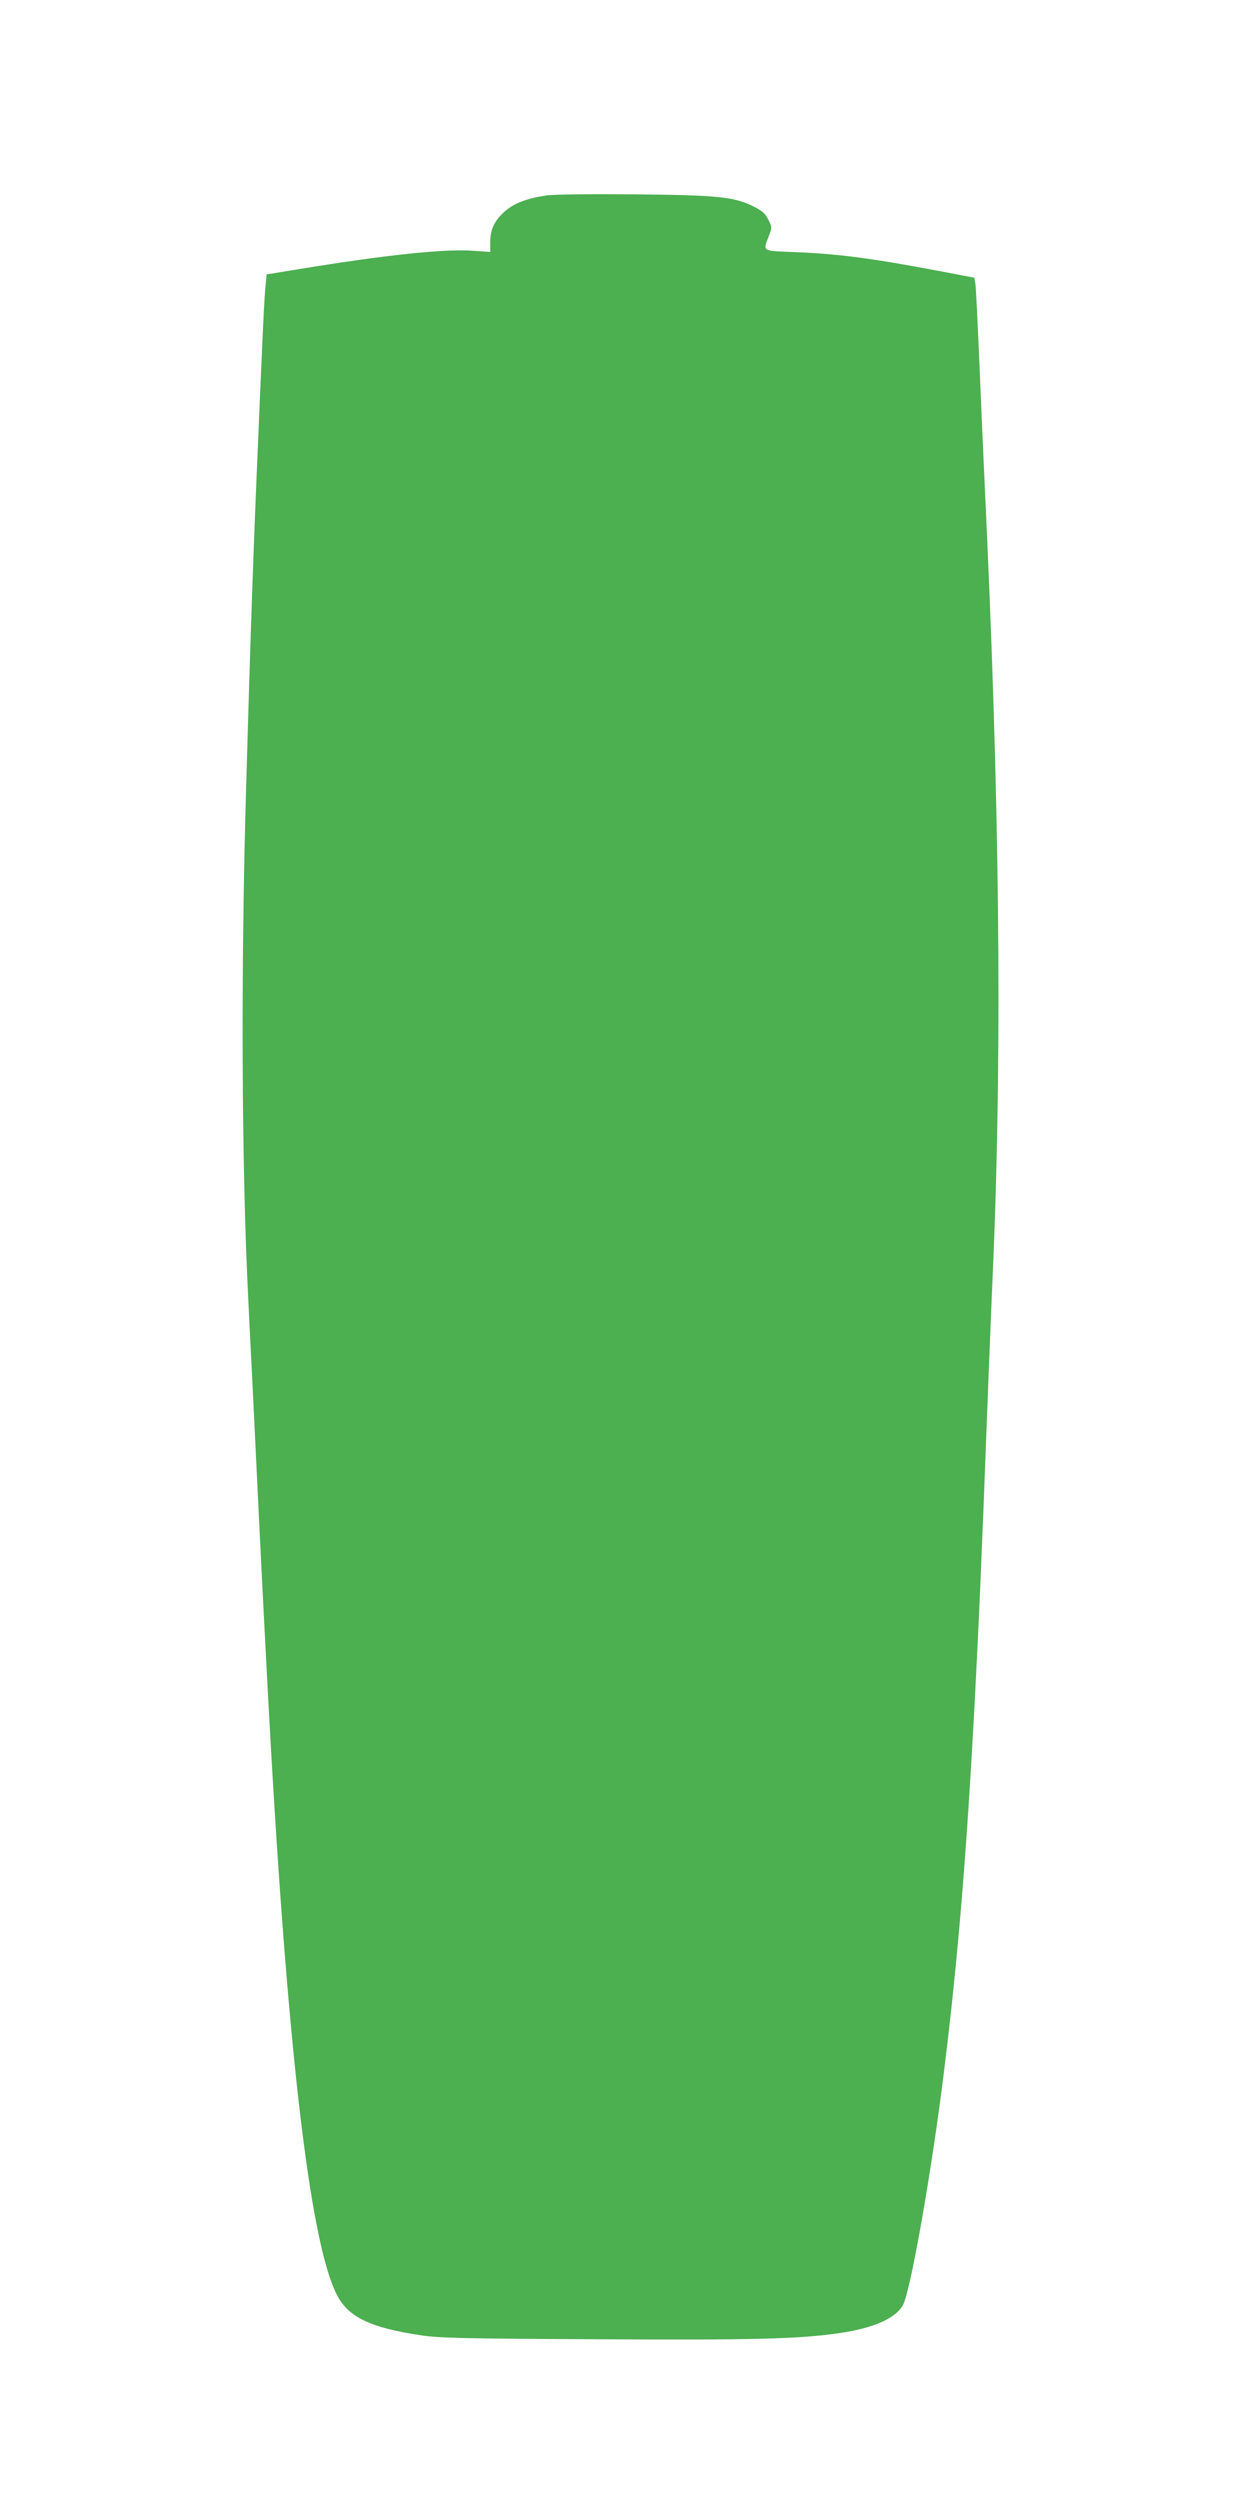 <?xml version="1.0" standalone="no"?>
<!DOCTYPE svg PUBLIC "-//W3C//DTD SVG 20010904//EN"
 "http://www.w3.org/TR/2001/REC-SVG-20010904/DTD/svg10.dtd">
<svg version="1.0" xmlns="http://www.w3.org/2000/svg"
 width="640pt" height="1280pt" viewBox="0 0 640 1280"
 preserveAspectRatio="xMidYMid meet">
<g transform="translate(0,1280) scale(0.1,-0.1)"
fill="#4caf50" stroke="none">
<path d="M2795 11799 c-99 -15 -163 -40 -209 -80 -54 -48 -76 -93 -76 -158 l0
-51 -87 6 c-146 11 -447 -21 -893 -94 l-165 -27 -6 -65 c-4 -36 -12 -186 -18
-335 -7 -148 -16 -369 -21 -490 -21 -476 -37 -933 -60 -1740 -27 -924 -23
-1932 10 -2595 5 -107 14 -288 20 -402 11 -230 25 -510 40 -825 10 -203 19
-384 40 -783 96 -1810 213 -2832 355 -3110 59 -114 170 -168 432 -207 91 -14
235 -17 903 -20 802 -5 1041 2 1241 32 170 25 282 74 321 141 39 66 149 690
212 1204 71 574 114 1095 156 1875 24 468 32 635 70 1640 6 149 17 434 26 635
46 1117 32 2379 -46 4005 -5 105 -16 363 -25 575 -9 212 -18 399 -21 416 l-5
32 -162 31 c-358 68 -530 91 -752 100 -178 7 -169 1 -139 82 17 43 17 47 -2
84 -14 30 -32 46 -74 67 -101 51 -186 59 -615 63 -214 2 -417 0 -450 -6z"/>
</g>
</svg>
